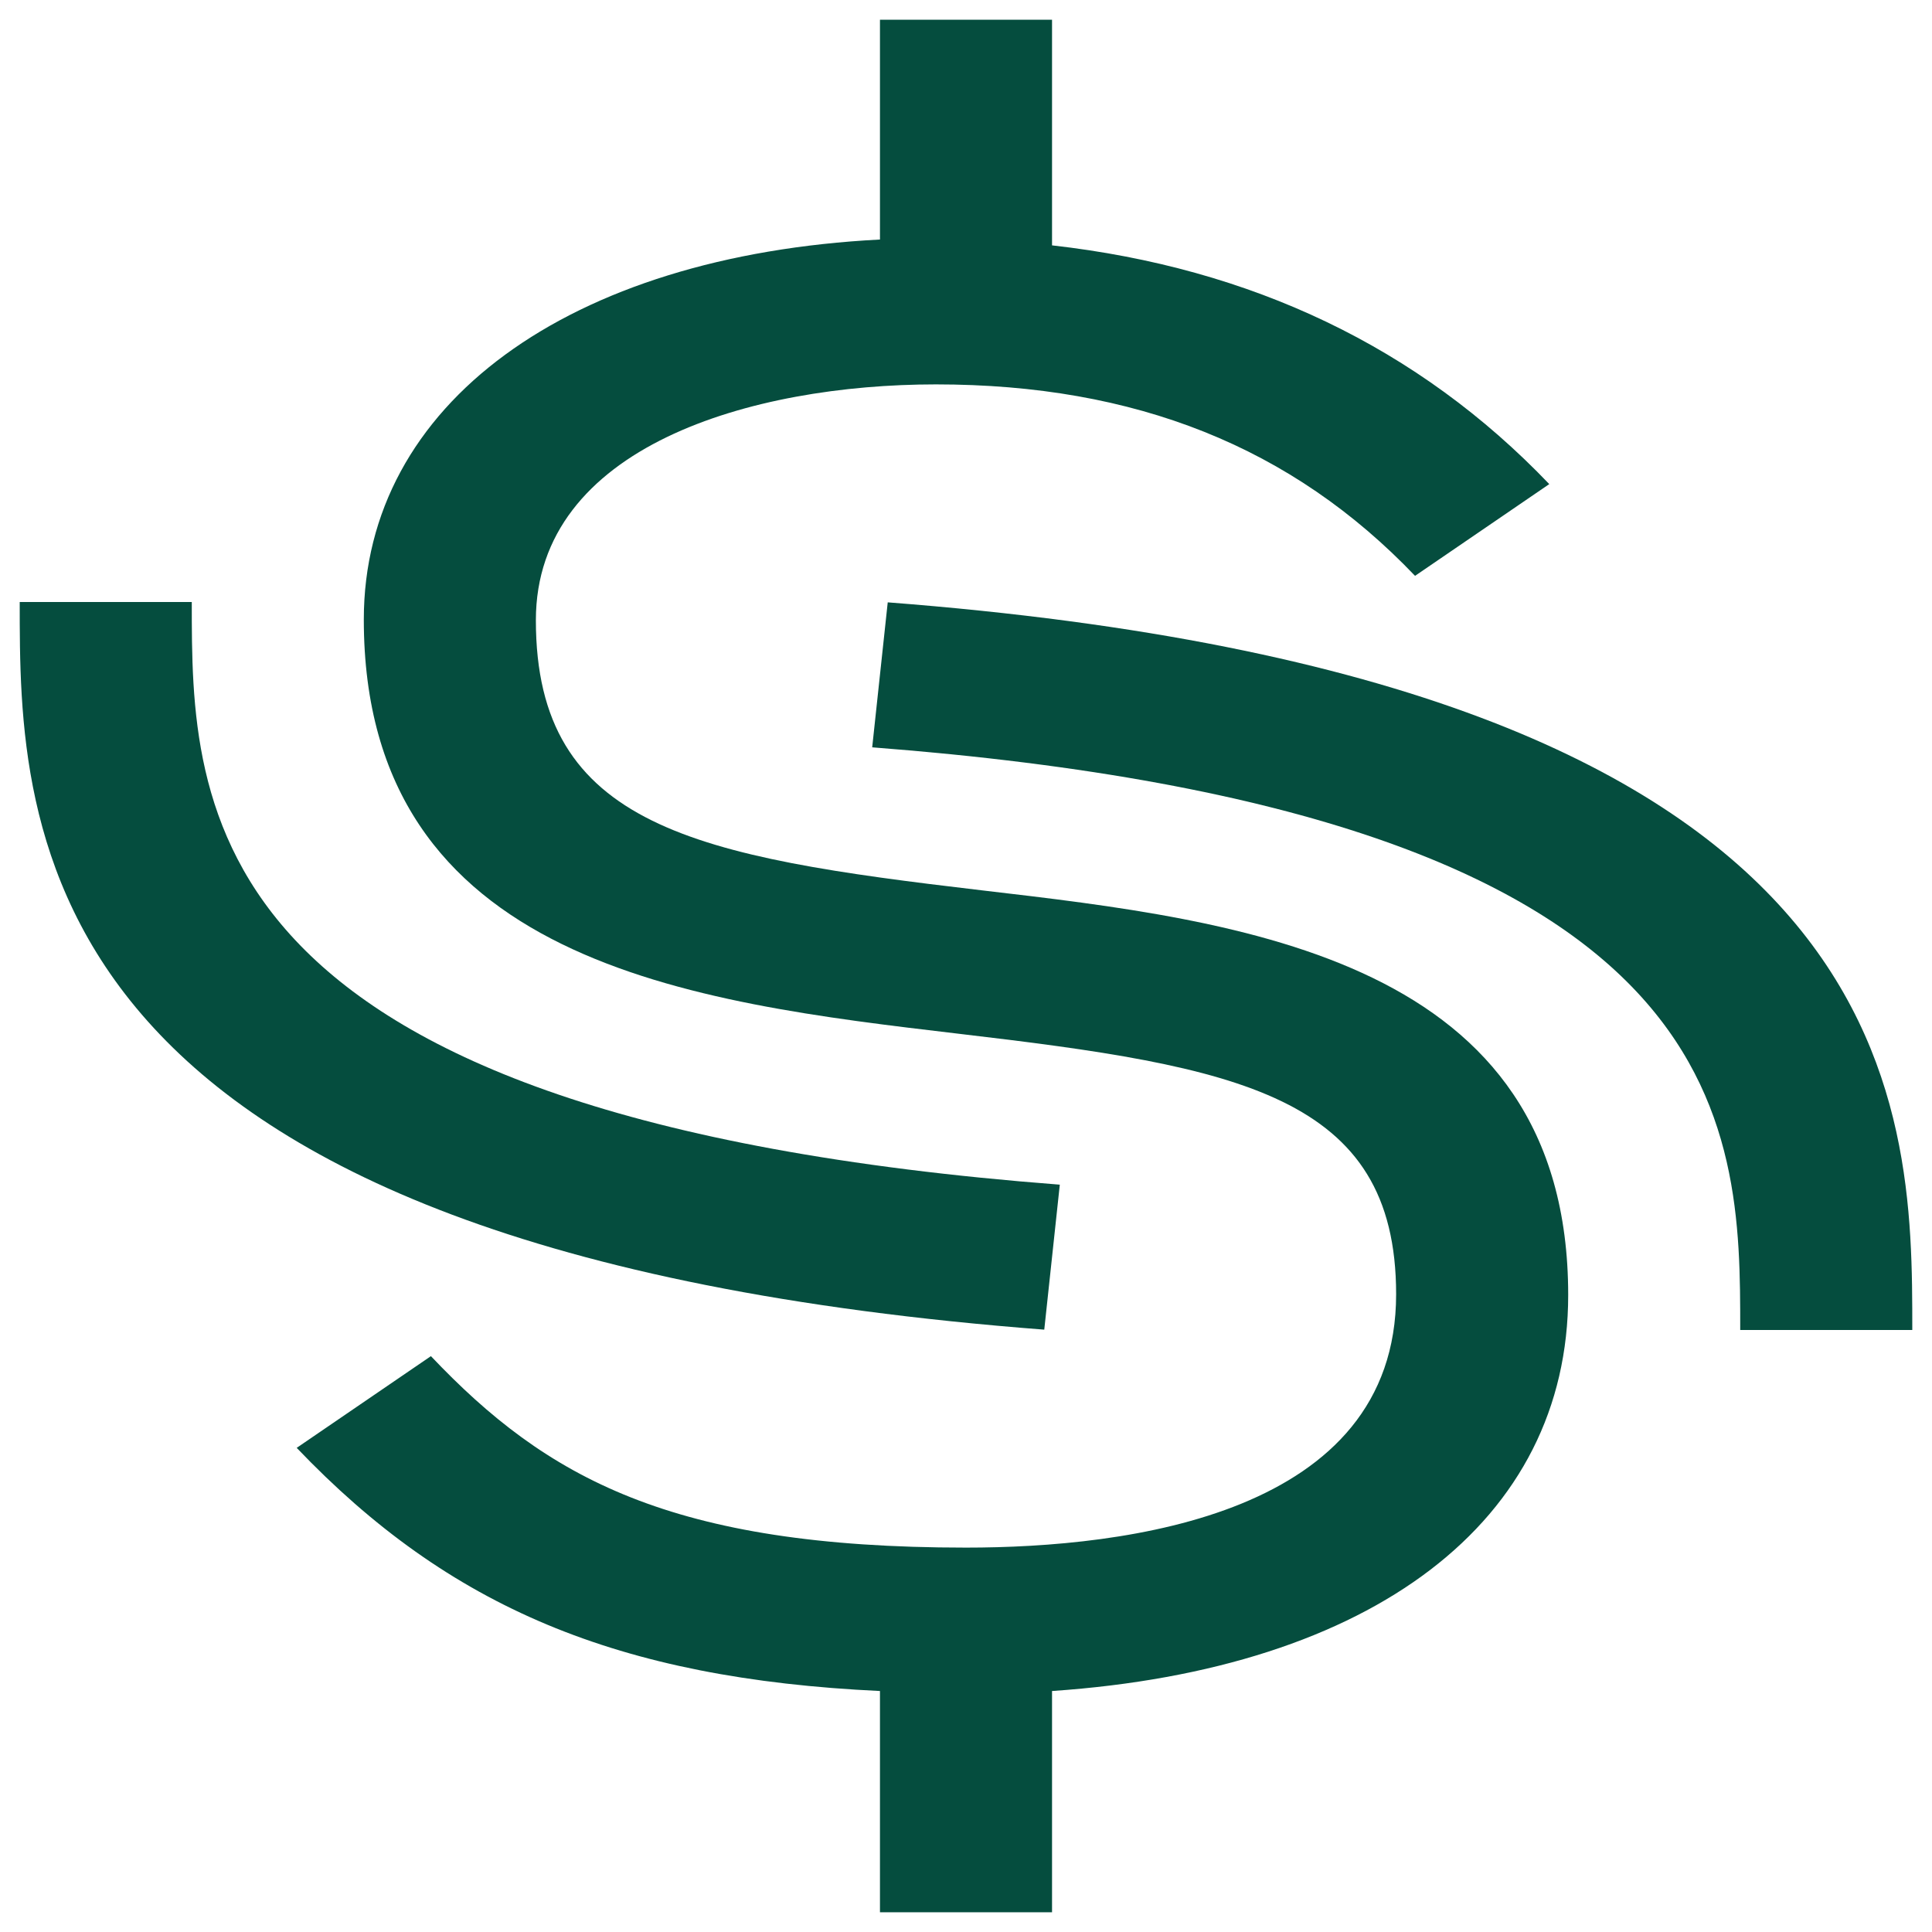 <svg width="49" height="49" viewBox="0 0 49 49" fill="none" xmlns="http://www.w3.org/2000/svg">
<path d="M48.5 33.731H44.136C44.136 28.52 44.136 20.645 22.121 18.954L22.515 15.277C48.5 17.273 48.5 27.979 48.5 33.731Z" fill="#054D3E"/>
<path d="M26.485 33.723C0.5 31.727 0.5 21.021 0.5 15.269H4.864C4.864 20.48 4.864 28.355 26.879 30.046L26.485 33.723Z" fill="#054D3E"/>
<path d="M39.773 32.845C39.773 24.315 31.526 23.355 24.893 22.58C17.671 21.731 13.591 20.992 13.591 15.731C13.591 11.319 19.067 9.749 23.736 9.749C28.798 9.749 32.769 11.337 35.889 14.605L39.293 12.278C35.976 8.808 31.744 6.795 26.682 6.223V0.5H22.318V6.075C14.42 6.482 9.227 10.248 9.227 15.712C9.227 24.445 17.584 25.423 24.304 26.217C31.395 27.048 35.409 27.768 35.409 32.826C35.409 38.42 28.58 39.251 24.5 39.251C17.016 39.251 13.853 37.478 10.929 34.395L7.525 36.721C11.387 40.765 15.664 42.574 22.318 42.888V48.5H26.682V42.888C34.82 42.334 39.773 38.586 39.773 32.845Z" fill="#054D3E"/>
</svg>
